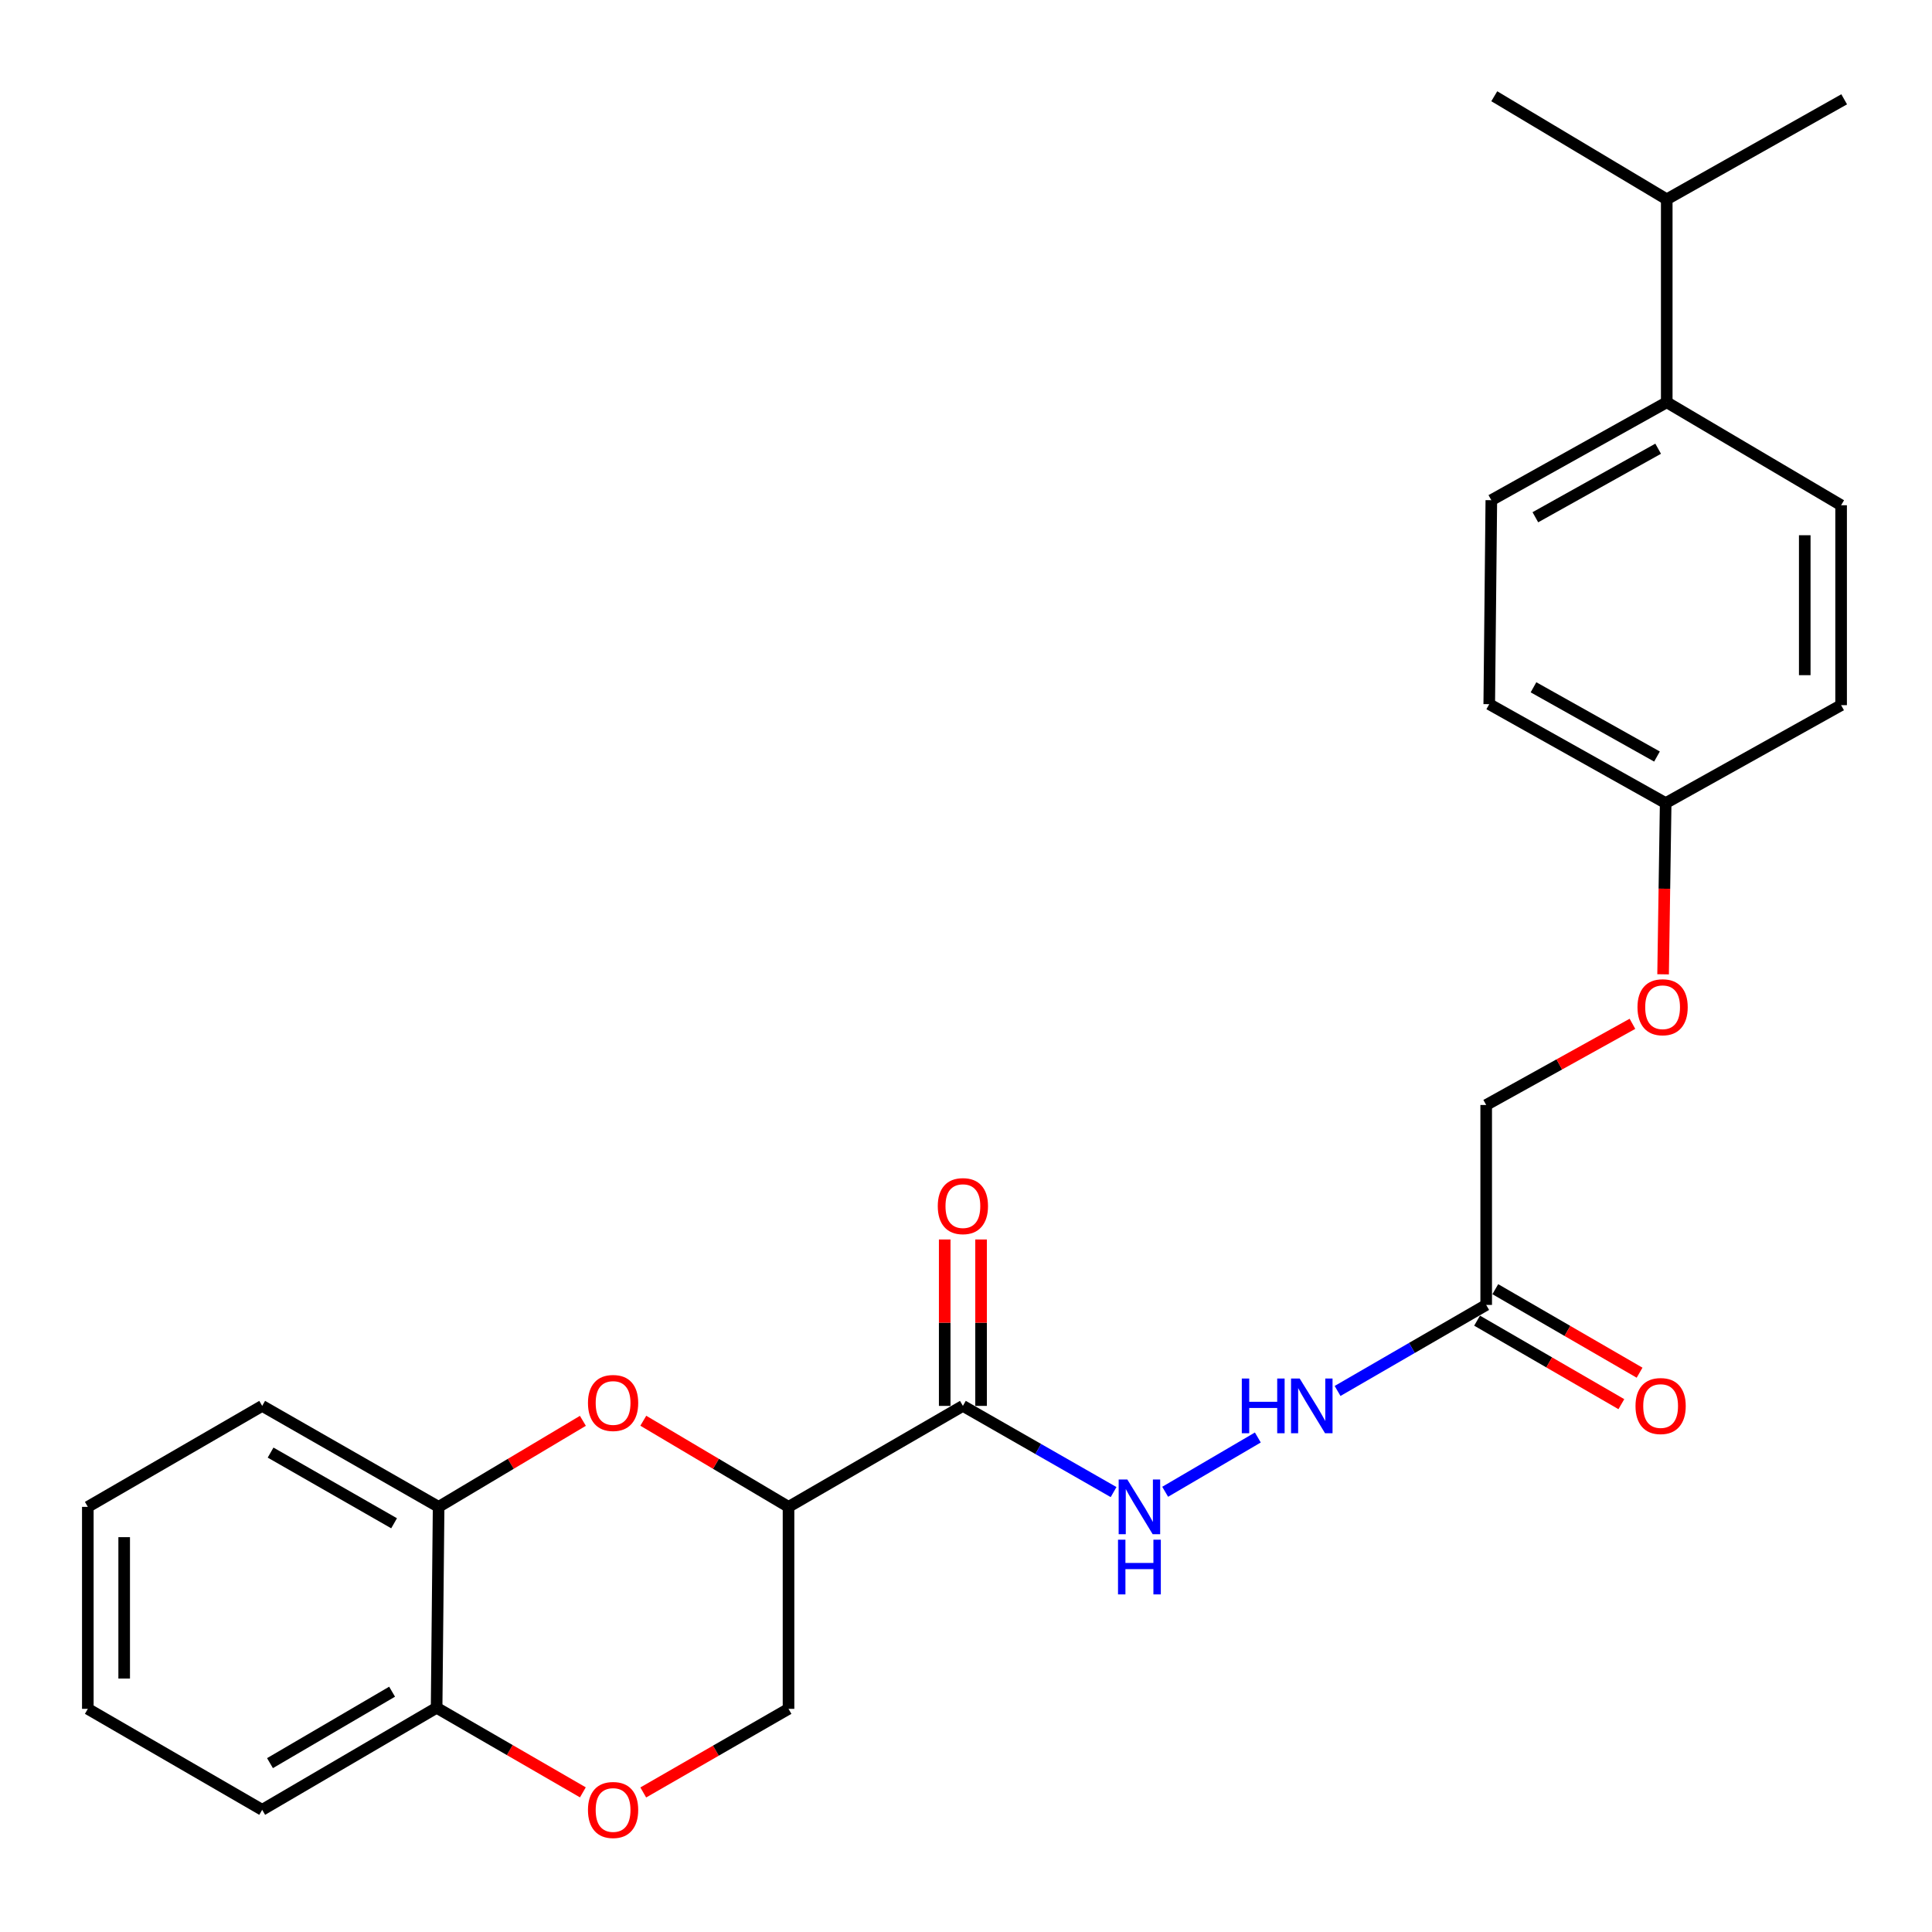 <?xml version='1.0' encoding='iso-8859-1'?>
<svg version='1.1' baseProfile='full'
              xmlns='http://www.w3.org/2000/svg'
                      xmlns:rdkit='http://www.rdkit.org/xml'
                      xmlns:xlink='http://www.w3.org/1999/xlink'
                  xml:space='preserve'
width='1000px' height='1000px' viewBox='0 0 1000 1000'>
<!-- END OF HEADER -->
<rect style='opacity:1.0;fill:#FFFFFF;stroke:none' width='1000' height='1000' x='0' y='0'> </rect>
<path class='bond-0' d='M 408.137,779.951 L 370.554,757.661' style='fill:none;fill-rule:evenodd;stroke:#000000;stroke-width:6px;stroke-linecap:butt;stroke-linejoin:miter;stroke-opacity:1' />
<path class='bond-0' d='M 370.554,757.661 L 332.97,735.37' style='fill:none;fill-rule:evenodd;stroke:#FF0000;stroke-width:6px;stroke-linecap:butt;stroke-linejoin:miter;stroke-opacity:1' />
<path class='bond-1' d='M 408.137,779.951 L 498.39,727.684' style='fill:none;fill-rule:evenodd;stroke:#000000;stroke-width:6px;stroke-linecap:butt;stroke-linejoin:miter;stroke-opacity:1' />
<path class='bond-7' d='M 408.137,779.951 L 408.137,884.497' style='fill:none;fill-rule:evenodd;stroke:#000000;stroke-width:6px;stroke-linecap:butt;stroke-linejoin:miter;stroke-opacity:1' />
<path class='bond-5' d='M 301.702,735.415 L 264.364,757.683' style='fill:none;fill-rule:evenodd;stroke:#FF0000;stroke-width:6px;stroke-linecap:butt;stroke-linejoin:miter;stroke-opacity:1' />
<path class='bond-5' d='M 264.364,757.683 L 227.026,779.951' style='fill:none;fill-rule:evenodd;stroke:#000000;stroke-width:6px;stroke-linecap:butt;stroke-linejoin:miter;stroke-opacity:1' />
<path class='bond-4' d='M 498.39,727.684 L 537.39,749.993' style='fill:none;fill-rule:evenodd;stroke:#000000;stroke-width:6px;stroke-linecap:butt;stroke-linejoin:miter;stroke-opacity:1' />
<path class='bond-4' d='M 537.39,749.993 L 576.389,772.302' style='fill:none;fill-rule:evenodd;stroke:#0000FF;stroke-width:6px;stroke-linecap:butt;stroke-linejoin:miter;stroke-opacity:1' />
<path class='bond-9' d='M 507.8,727.684 L 507.8,684.618' style='fill:none;fill-rule:evenodd;stroke:#000000;stroke-width:6px;stroke-linecap:butt;stroke-linejoin:miter;stroke-opacity:1' />
<path class='bond-9' d='M 507.8,684.618 L 507.8,641.552' style='fill:none;fill-rule:evenodd;stroke:#FF0000;stroke-width:6px;stroke-linecap:butt;stroke-linejoin:miter;stroke-opacity:1' />
<path class='bond-9' d='M 488.98,727.684 L 488.98,684.618' style='fill:none;fill-rule:evenodd;stroke:#000000;stroke-width:6px;stroke-linecap:butt;stroke-linejoin:miter;stroke-opacity:1' />
<path class='bond-9' d='M 488.98,684.618 L 488.98,641.552' style='fill:none;fill-rule:evenodd;stroke:#FF0000;stroke-width:6px;stroke-linecap:butt;stroke-linejoin:miter;stroke-opacity:1' />
<path class='bond-2' d='M 332.95,927.774 L 370.544,906.135' style='fill:none;fill-rule:evenodd;stroke:#FF0000;stroke-width:6px;stroke-linecap:butt;stroke-linejoin:miter;stroke-opacity:1' />
<path class='bond-2' d='M 370.544,906.135 L 408.137,884.497' style='fill:none;fill-rule:evenodd;stroke:#000000;stroke-width:6px;stroke-linecap:butt;stroke-linejoin:miter;stroke-opacity:1' />
<path class='bond-8' d='M 301.693,927.721 L 263.842,905.831' style='fill:none;fill-rule:evenodd;stroke:#FF0000;stroke-width:6px;stroke-linecap:butt;stroke-linejoin:miter;stroke-opacity:1' />
<path class='bond-8' d='M 263.842,905.831 L 225.991,883.942' style='fill:none;fill-rule:evenodd;stroke:#000000;stroke-width:6px;stroke-linecap:butt;stroke-linejoin:miter;stroke-opacity:1' />
<path class='bond-3' d='M 769.252,675.427 L 730.789,697.692' style='fill:none;fill-rule:evenodd;stroke:#000000;stroke-width:6px;stroke-linecap:butt;stroke-linejoin:miter;stroke-opacity:1' />
<path class='bond-3' d='M 730.789,697.692 L 692.326,719.957' style='fill:none;fill-rule:evenodd;stroke:#0000FF;stroke-width:6px;stroke-linecap:butt;stroke-linejoin:miter;stroke-opacity:1' />
<path class='bond-11' d='M 764.538,683.571 L 801.876,705.183' style='fill:none;fill-rule:evenodd;stroke:#000000;stroke-width:6px;stroke-linecap:butt;stroke-linejoin:miter;stroke-opacity:1' />
<path class='bond-11' d='M 801.876,705.183 L 839.214,726.794' style='fill:none;fill-rule:evenodd;stroke:#FF0000;stroke-width:6px;stroke-linecap:butt;stroke-linejoin:miter;stroke-opacity:1' />
<path class='bond-11' d='M 773.966,667.283 L 811.304,688.894' style='fill:none;fill-rule:evenodd;stroke:#000000;stroke-width:6px;stroke-linecap:butt;stroke-linejoin:miter;stroke-opacity:1' />
<path class='bond-11' d='M 811.304,688.894 L 848.642,710.506' style='fill:none;fill-rule:evenodd;stroke:#FF0000;stroke-width:6px;stroke-linecap:butt;stroke-linejoin:miter;stroke-opacity:1' />
<path class='bond-14' d='M 769.252,675.427 L 769.252,571.938' style='fill:none;fill-rule:evenodd;stroke:#000000;stroke-width:6px;stroke-linecap:butt;stroke-linejoin:miter;stroke-opacity:1' />
<path class='bond-6' d='M 603.086,772.145 L 651.055,744.043' style='fill:none;fill-rule:evenodd;stroke:#0000FF;stroke-width:6px;stroke-linecap:butt;stroke-linejoin:miter;stroke-opacity:1' />
<path class='bond-20' d='M 227.026,779.951 L 135.707,727.684' style='fill:none;fill-rule:evenodd;stroke:#000000;stroke-width:6px;stroke-linecap:butt;stroke-linejoin:miter;stroke-opacity:1' />
<path class='bond-20' d='M 203.979,788.445 L 140.056,751.858' style='fill:none;fill-rule:evenodd;stroke:#000000;stroke-width:6px;stroke-linecap:butt;stroke-linejoin:miter;stroke-opacity:1' />
<path class='bond-26' d='M 227.026,779.951 L 225.991,883.942' style='fill:none;fill-rule:evenodd;stroke:#000000;stroke-width:6px;stroke-linecap:butt;stroke-linejoin:miter;stroke-opacity:1' />
<path class='bond-21' d='M 225.991,883.942 L 135.707,936.764' style='fill:none;fill-rule:evenodd;stroke:#000000;stroke-width:6px;stroke-linecap:butt;stroke-linejoin:miter;stroke-opacity:1' />
<path class='bond-21' d='M 202.945,875.621 L 139.746,912.597' style='fill:none;fill-rule:evenodd;stroke:#000000;stroke-width:6px;stroke-linecap:butt;stroke-linejoin:miter;stroke-opacity:1' />
<path class='bond-10' d='M 862.704,208.22 L 771.908,258.898' style='fill:none;fill-rule:evenodd;stroke:#000000;stroke-width:6px;stroke-linecap:butt;stroke-linejoin:miter;stroke-opacity:1' />
<path class='bond-10' d='M 858.257,232.255 L 794.699,267.73' style='fill:none;fill-rule:evenodd;stroke:#000000;stroke-width:6px;stroke-linecap:butt;stroke-linejoin:miter;stroke-opacity:1' />
<path class='bond-17' d='M 862.704,208.22 L 862.704,103.162' style='fill:none;fill-rule:evenodd;stroke:#000000;stroke-width:6px;stroke-linecap:butt;stroke-linejoin:miter;stroke-opacity:1' />
<path class='bond-28' d='M 862.704,208.22 L 952.956,261.512' style='fill:none;fill-rule:evenodd;stroke:#000000;stroke-width:6px;stroke-linecap:butt;stroke-linejoin:miter;stroke-opacity:1' />
<path class='bond-12' d='M 952.956,261.512 L 952.956,364.991' style='fill:none;fill-rule:evenodd;stroke:#000000;stroke-width:6px;stroke-linecap:butt;stroke-linejoin:miter;stroke-opacity:1' />
<path class='bond-12' d='M 934.136,277.034 L 934.136,349.469' style='fill:none;fill-rule:evenodd;stroke:#000000;stroke-width:6px;stroke-linecap:butt;stroke-linejoin:miter;stroke-opacity:1' />
<path class='bond-13' d='M 771.908,258.898 L 770.831,364.478' style='fill:none;fill-rule:evenodd;stroke:#000000;stroke-width:6px;stroke-linecap:butt;stroke-linejoin:miter;stroke-opacity:1' />
<path class='bond-15' d='M 769.252,571.938 L 807.101,550.931' style='fill:none;fill-rule:evenodd;stroke:#000000;stroke-width:6px;stroke-linecap:butt;stroke-linejoin:miter;stroke-opacity:1' />
<path class='bond-15' d='M 807.101,550.931 L 844.95,529.924' style='fill:none;fill-rule:evenodd;stroke:#FF0000;stroke-width:6px;stroke-linecap:butt;stroke-linejoin:miter;stroke-opacity:1' />
<path class='bond-16' d='M 860.816,504.3 L 861.483,459.989' style='fill:none;fill-rule:evenodd;stroke:#FF0000;stroke-width:6px;stroke-linecap:butt;stroke-linejoin:miter;stroke-opacity:1' />
<path class='bond-16' d='M 861.483,459.989 L 862.15,415.679' style='fill:none;fill-rule:evenodd;stroke:#000000;stroke-width:6px;stroke-linecap:butt;stroke-linejoin:miter;stroke-opacity:1' />
<path class='bond-18' d='M 862.15,415.679 L 952.956,364.991' style='fill:none;fill-rule:evenodd;stroke:#000000;stroke-width:6px;stroke-linecap:butt;stroke-linejoin:miter;stroke-opacity:1' />
<path class='bond-19' d='M 862.15,415.679 L 770.831,364.478' style='fill:none;fill-rule:evenodd;stroke:#000000;stroke-width:6px;stroke-linecap:butt;stroke-linejoin:miter;stroke-opacity:1' />
<path class='bond-19' d='M 857.656,391.583 L 793.733,355.743' style='fill:none;fill-rule:evenodd;stroke:#000000;stroke-width:6px;stroke-linecap:butt;stroke-linejoin:miter;stroke-opacity:1' />
<path class='bond-22' d='M 862.704,103.162 L 954.545,51.397' style='fill:none;fill-rule:evenodd;stroke:#000000;stroke-width:6px;stroke-linecap:butt;stroke-linejoin:miter;stroke-opacity:1' />
<path class='bond-23' d='M 862.704,103.162 L 773.434,49.818' style='fill:none;fill-rule:evenodd;stroke:#000000;stroke-width:6px;stroke-linecap:butt;stroke-linejoin:miter;stroke-opacity:1' />
<path class='bond-24' d='M 135.707,727.684 L 45.455,779.951' style='fill:none;fill-rule:evenodd;stroke:#000000;stroke-width:6px;stroke-linecap:butt;stroke-linejoin:miter;stroke-opacity:1' />
<path class='bond-25' d='M 135.707,936.764 L 45.455,884.497' style='fill:none;fill-rule:evenodd;stroke:#000000;stroke-width:6px;stroke-linecap:butt;stroke-linejoin:miter;stroke-opacity:1' />
<path class='bond-27' d='M 45.455,779.951 L 45.455,884.497' style='fill:none;fill-rule:evenodd;stroke:#000000;stroke-width:6px;stroke-linecap:butt;stroke-linejoin:miter;stroke-opacity:1' />
<path class='bond-27' d='M 64.275,795.633 L 64.275,868.815' style='fill:none;fill-rule:evenodd;stroke:#000000;stroke-width:6px;stroke-linecap:butt;stroke-linejoin:miter;stroke-opacity:1' />
<path  class='atom-1' d='M 304.331 726.175
Q 304.331 719.375, 307.691 715.575
Q 311.051 711.775, 317.331 711.775
Q 323.611 711.775, 326.971 715.575
Q 330.331 719.375, 330.331 726.175
Q 330.331 733.055, 326.931 736.975
Q 323.531 740.855, 317.331 740.855
Q 311.091 740.855, 307.691 736.975
Q 304.331 733.095, 304.331 726.175
M 317.331 737.655
Q 321.651 737.655, 323.971 734.775
Q 326.331 731.855, 326.331 726.175
Q 326.331 720.615, 323.971 717.815
Q 321.651 714.975, 317.331 714.975
Q 313.011 714.975, 310.651 717.775
Q 308.331 720.575, 308.331 726.175
Q 308.331 731.895, 310.651 734.775
Q 313.011 737.655, 317.331 737.655
' fill='#FF0000'/>
<path  class='atom-3' d='M 304.331 936.844
Q 304.331 930.044, 307.691 926.244
Q 311.051 922.444, 317.331 922.444
Q 323.611 922.444, 326.971 926.244
Q 330.331 930.044, 330.331 936.844
Q 330.331 943.724, 326.931 947.644
Q 323.531 951.524, 317.331 951.524
Q 311.091 951.524, 307.691 947.644
Q 304.331 943.764, 304.331 936.844
M 317.331 948.324
Q 321.651 948.324, 323.971 945.444
Q 326.331 942.524, 326.331 936.844
Q 326.331 931.284, 323.971 928.484
Q 321.651 925.644, 317.331 925.644
Q 313.011 925.644, 310.651 928.444
Q 308.331 931.244, 308.331 936.844
Q 308.331 942.564, 310.651 945.444
Q 313.011 948.324, 317.331 948.324
' fill='#FF0000'/>
<path  class='atom-5' d='M 583.501 765.791
L 592.781 780.791
Q 593.701 782.271, 595.181 784.951
Q 596.661 787.631, 596.741 787.791
L 596.741 765.791
L 600.501 765.791
L 600.501 794.111
L 596.621 794.111
L 586.661 777.711
Q 585.501 775.791, 584.261 773.591
Q 583.061 771.391, 582.701 770.711
L 582.701 794.111
L 579.021 794.111
L 579.021 765.791
L 583.501 765.791
' fill='#0000FF'/>
<path  class='atom-5' d='M 578.681 796.943
L 582.521 796.943
L 582.521 808.983
L 597.001 808.983
L 597.001 796.943
L 600.841 796.943
L 600.841 825.263
L 597.001 825.263
L 597.001 812.183
L 582.521 812.183
L 582.521 825.263
L 578.681 825.263
L 578.681 796.943
' fill='#0000FF'/>
<path  class='atom-7' d='M 642.758 713.524
L 646.598 713.524
L 646.598 725.564
L 661.078 725.564
L 661.078 713.524
L 664.918 713.524
L 664.918 741.844
L 661.078 741.844
L 661.078 728.764
L 646.598 728.764
L 646.598 741.844
L 642.758 741.844
L 642.758 713.524
' fill='#0000FF'/>
<path  class='atom-7' d='M 672.718 713.524
L 681.998 728.524
Q 682.918 730.004, 684.398 732.684
Q 685.878 735.364, 685.958 735.524
L 685.958 713.524
L 689.718 713.524
L 689.718 741.844
L 685.838 741.844
L 675.878 725.444
Q 674.718 723.524, 673.478 721.324
Q 672.278 719.124, 671.918 718.444
L 671.918 741.844
L 668.238 741.844
L 668.238 713.524
L 672.718 713.524
' fill='#0000FF'/>
<path  class='atom-10' d='M 485.39 624.285
Q 485.39 617.485, 488.75 613.685
Q 492.11 609.885, 498.39 609.885
Q 504.67 609.885, 508.03 613.685
Q 511.39 617.485, 511.39 624.285
Q 511.39 631.165, 507.99 635.085
Q 504.59 638.965, 498.39 638.965
Q 492.15 638.965, 488.75 635.085
Q 485.39 631.205, 485.39 624.285
M 498.39 635.765
Q 502.71 635.765, 505.03 632.885
Q 507.39 629.965, 507.39 624.285
Q 507.39 618.725, 505.03 615.925
Q 502.71 613.085, 498.39 613.085
Q 494.07 613.085, 491.71 615.885
Q 489.39 618.685, 489.39 624.285
Q 489.39 630.005, 491.71 632.885
Q 494.07 635.765, 498.39 635.765
' fill='#FF0000'/>
<path  class='atom-12' d='M 846.536 727.764
Q 846.536 720.964, 849.896 717.164
Q 853.256 713.364, 859.536 713.364
Q 865.816 713.364, 869.176 717.164
Q 872.536 720.964, 872.536 727.764
Q 872.536 734.644, 869.136 738.564
Q 865.736 742.444, 859.536 742.444
Q 853.296 742.444, 849.896 738.564
Q 846.536 734.684, 846.536 727.764
M 859.536 739.244
Q 863.856 739.244, 866.176 736.364
Q 868.536 733.444, 868.536 727.764
Q 868.536 722.204, 866.176 719.404
Q 863.856 716.564, 859.536 716.564
Q 855.216 716.564, 852.856 719.364
Q 850.536 722.164, 850.536 727.764
Q 850.536 733.484, 852.856 736.364
Q 855.216 739.244, 859.536 739.244
' fill='#FF0000'/>
<path  class='atom-16' d='M 847.56 521.34
Q 847.56 514.54, 850.92 510.74
Q 854.28 506.94, 860.56 506.94
Q 866.84 506.94, 870.2 510.74
Q 873.56 514.54, 873.56 521.34
Q 873.56 528.22, 870.16 532.14
Q 866.76 536.02, 860.56 536.02
Q 854.32 536.02, 850.92 532.14
Q 847.56 528.26, 847.56 521.34
M 860.56 532.82
Q 864.88 532.82, 867.2 529.94
Q 869.56 527.02, 869.56 521.34
Q 869.56 515.78, 867.2 512.98
Q 864.88 510.14, 860.56 510.14
Q 856.24 510.14, 853.88 512.94
Q 851.56 515.74, 851.56 521.34
Q 851.56 527.06, 853.88 529.94
Q 856.24 532.82, 860.56 532.82
' fill='#FF0000'/>
</svg>
